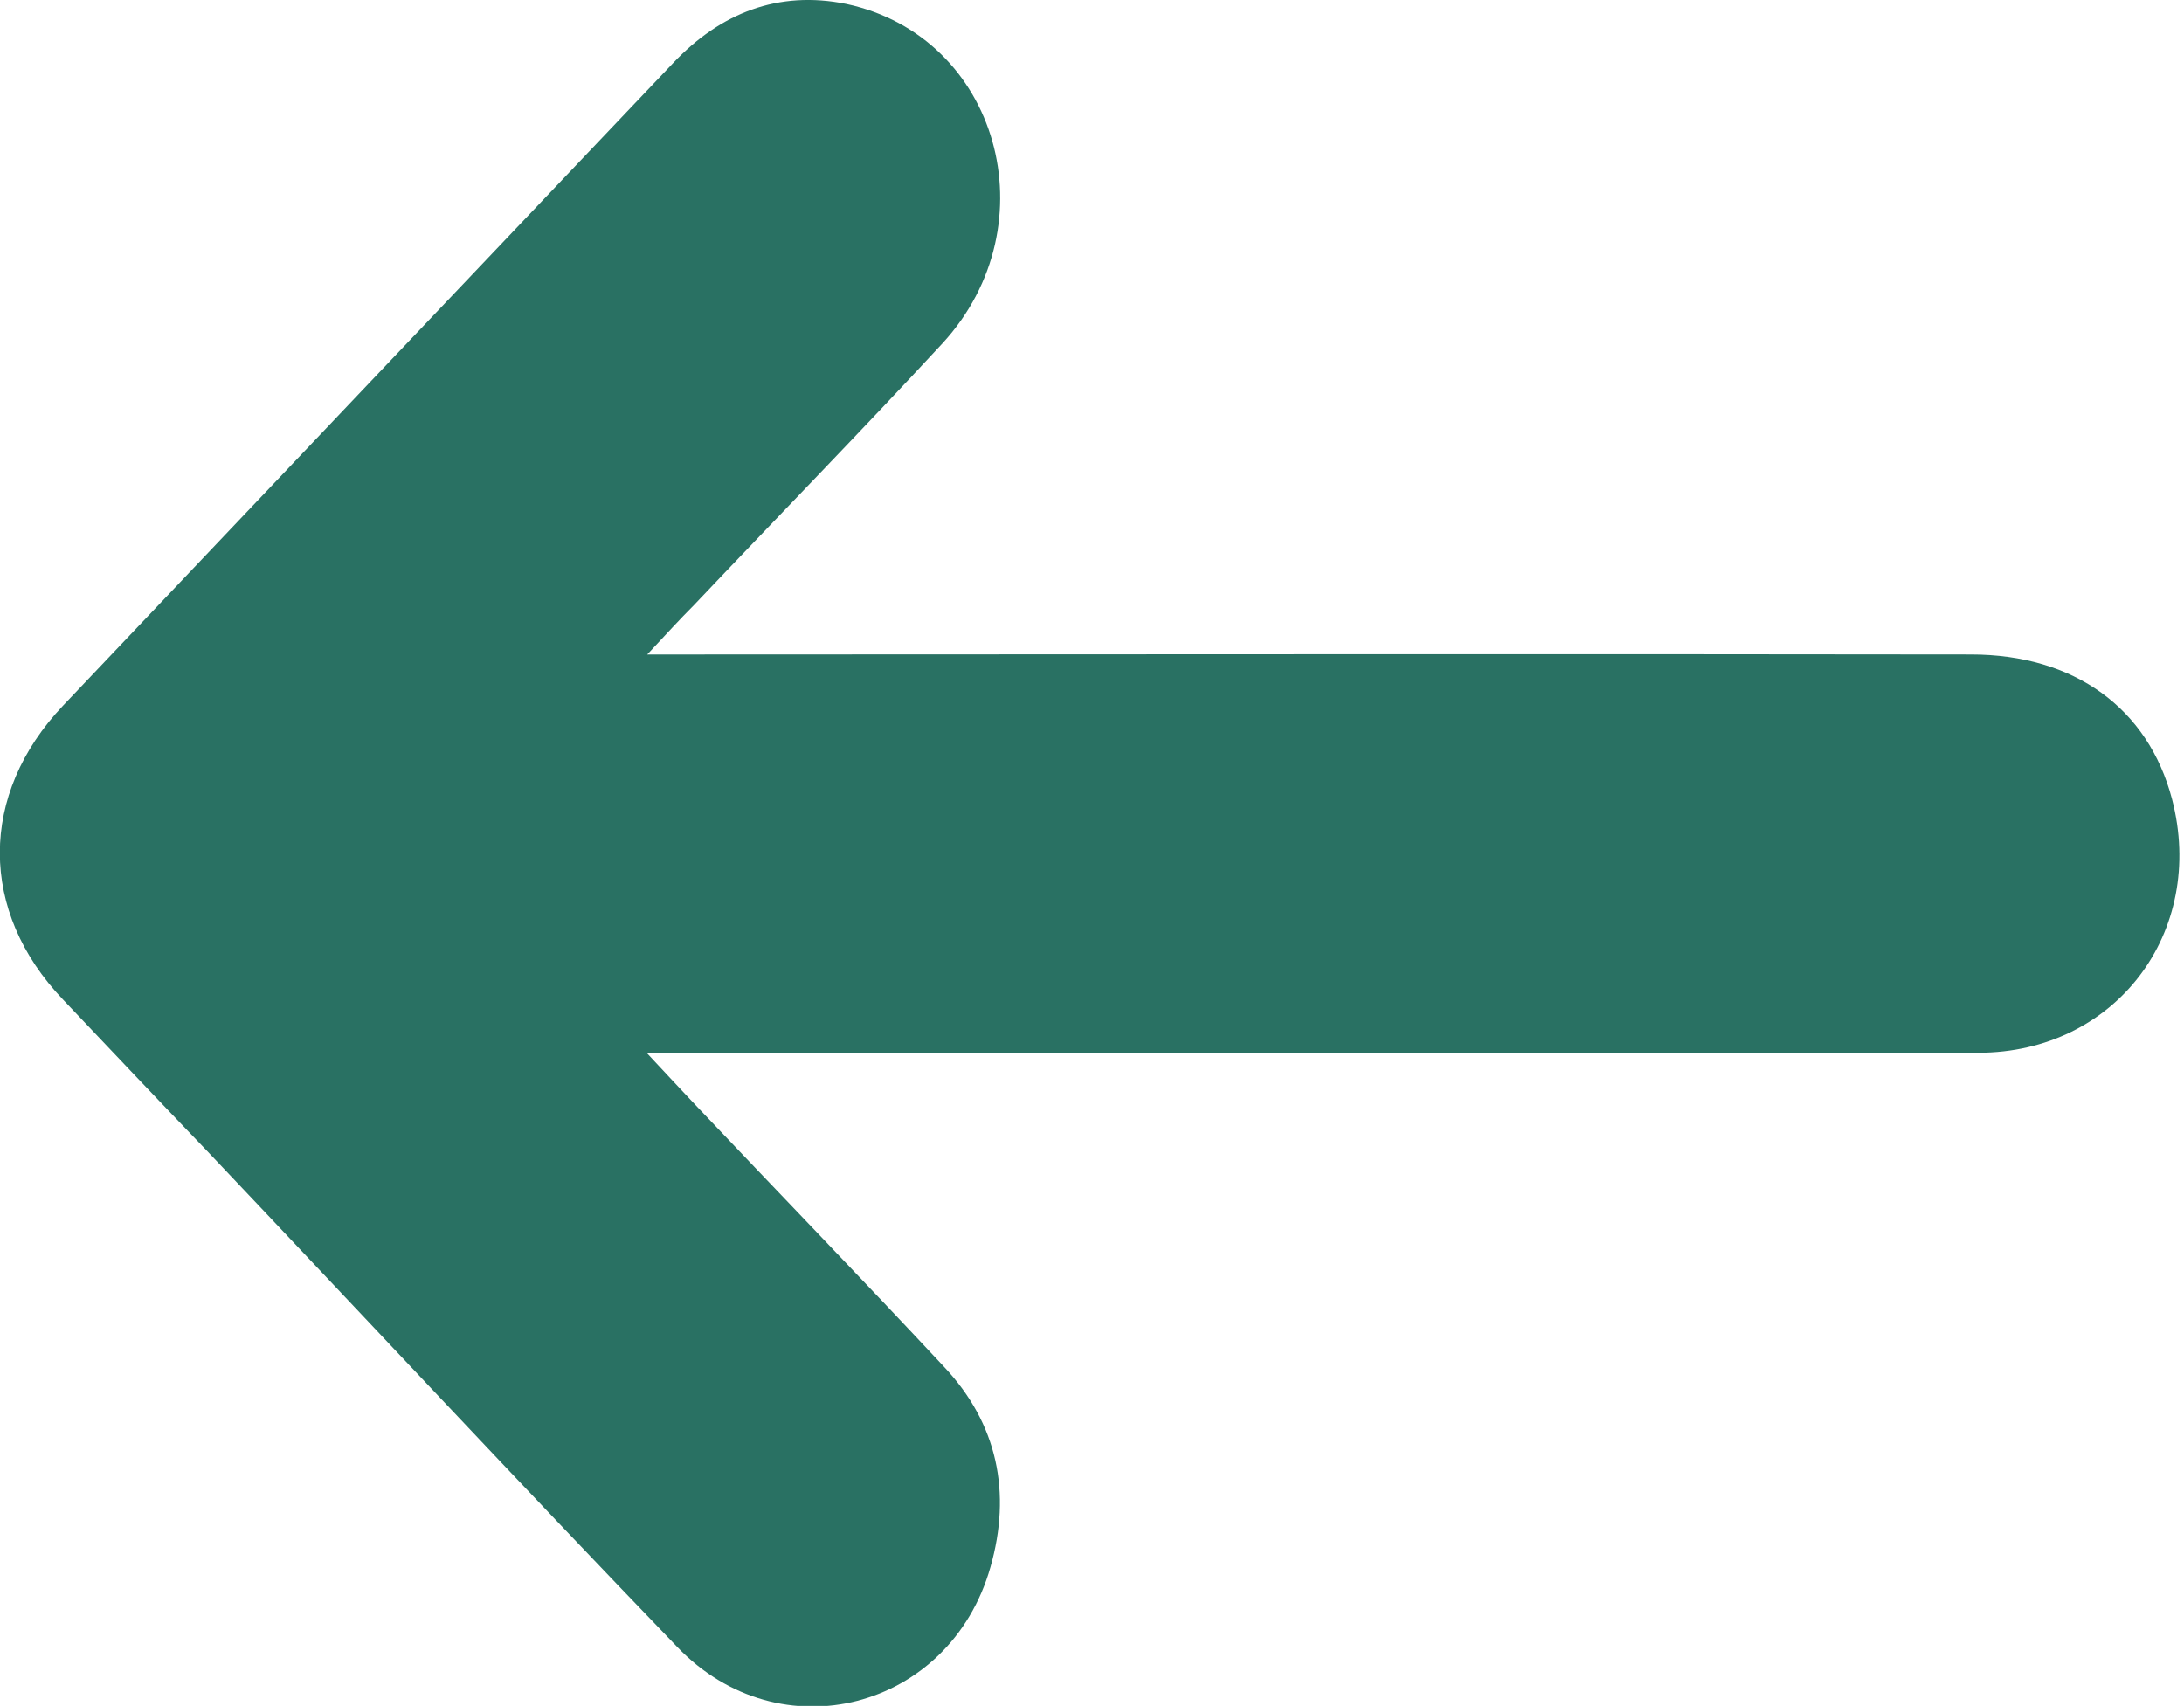 <svg version="1.2" xmlns="http://www.w3.org/2000/svg" viewBox="0 0 329 257" width="329" height="257"><style>.a{fill:#297163}</style><path fill-rule="evenodd" class="a" d="m97.5 98.6c3.1 0 5 0 7 0 64.1 0 128.3-0.1 192.4 0 15.6 0 26.7 8.1 30.3 21.8 5.2 20-8.5 38.2-29.2 38.2-64.5 0.1-129 0-193.4 0-2 0-3.9 0-7.2 0 3.1 3.3 5.2 5.6 7.3 7.8 12.5 13.2 25.1 26.2 37.5 39.5 8.1 8.6 10.2 19 7 30.2-6.1 21.5-31.7 28.2-47.2 12-23.8-24.7-47.2-49.8-70.8-74.7-7.3-7.6-14.5-15.2-21.7-22.8-12.7-13.3-12.7-30.9 0-44.3q45.9-48.4 91.9-96.8c7.1-7.5 15.8-11 26.1-8.9 22.9 4.9 30.9 33.2 14.5 51.1-12.3 13.3-25 26.3-37.5 39.5-2.1 2.1-4.1 4.3-7 7.4z"/></svg>
